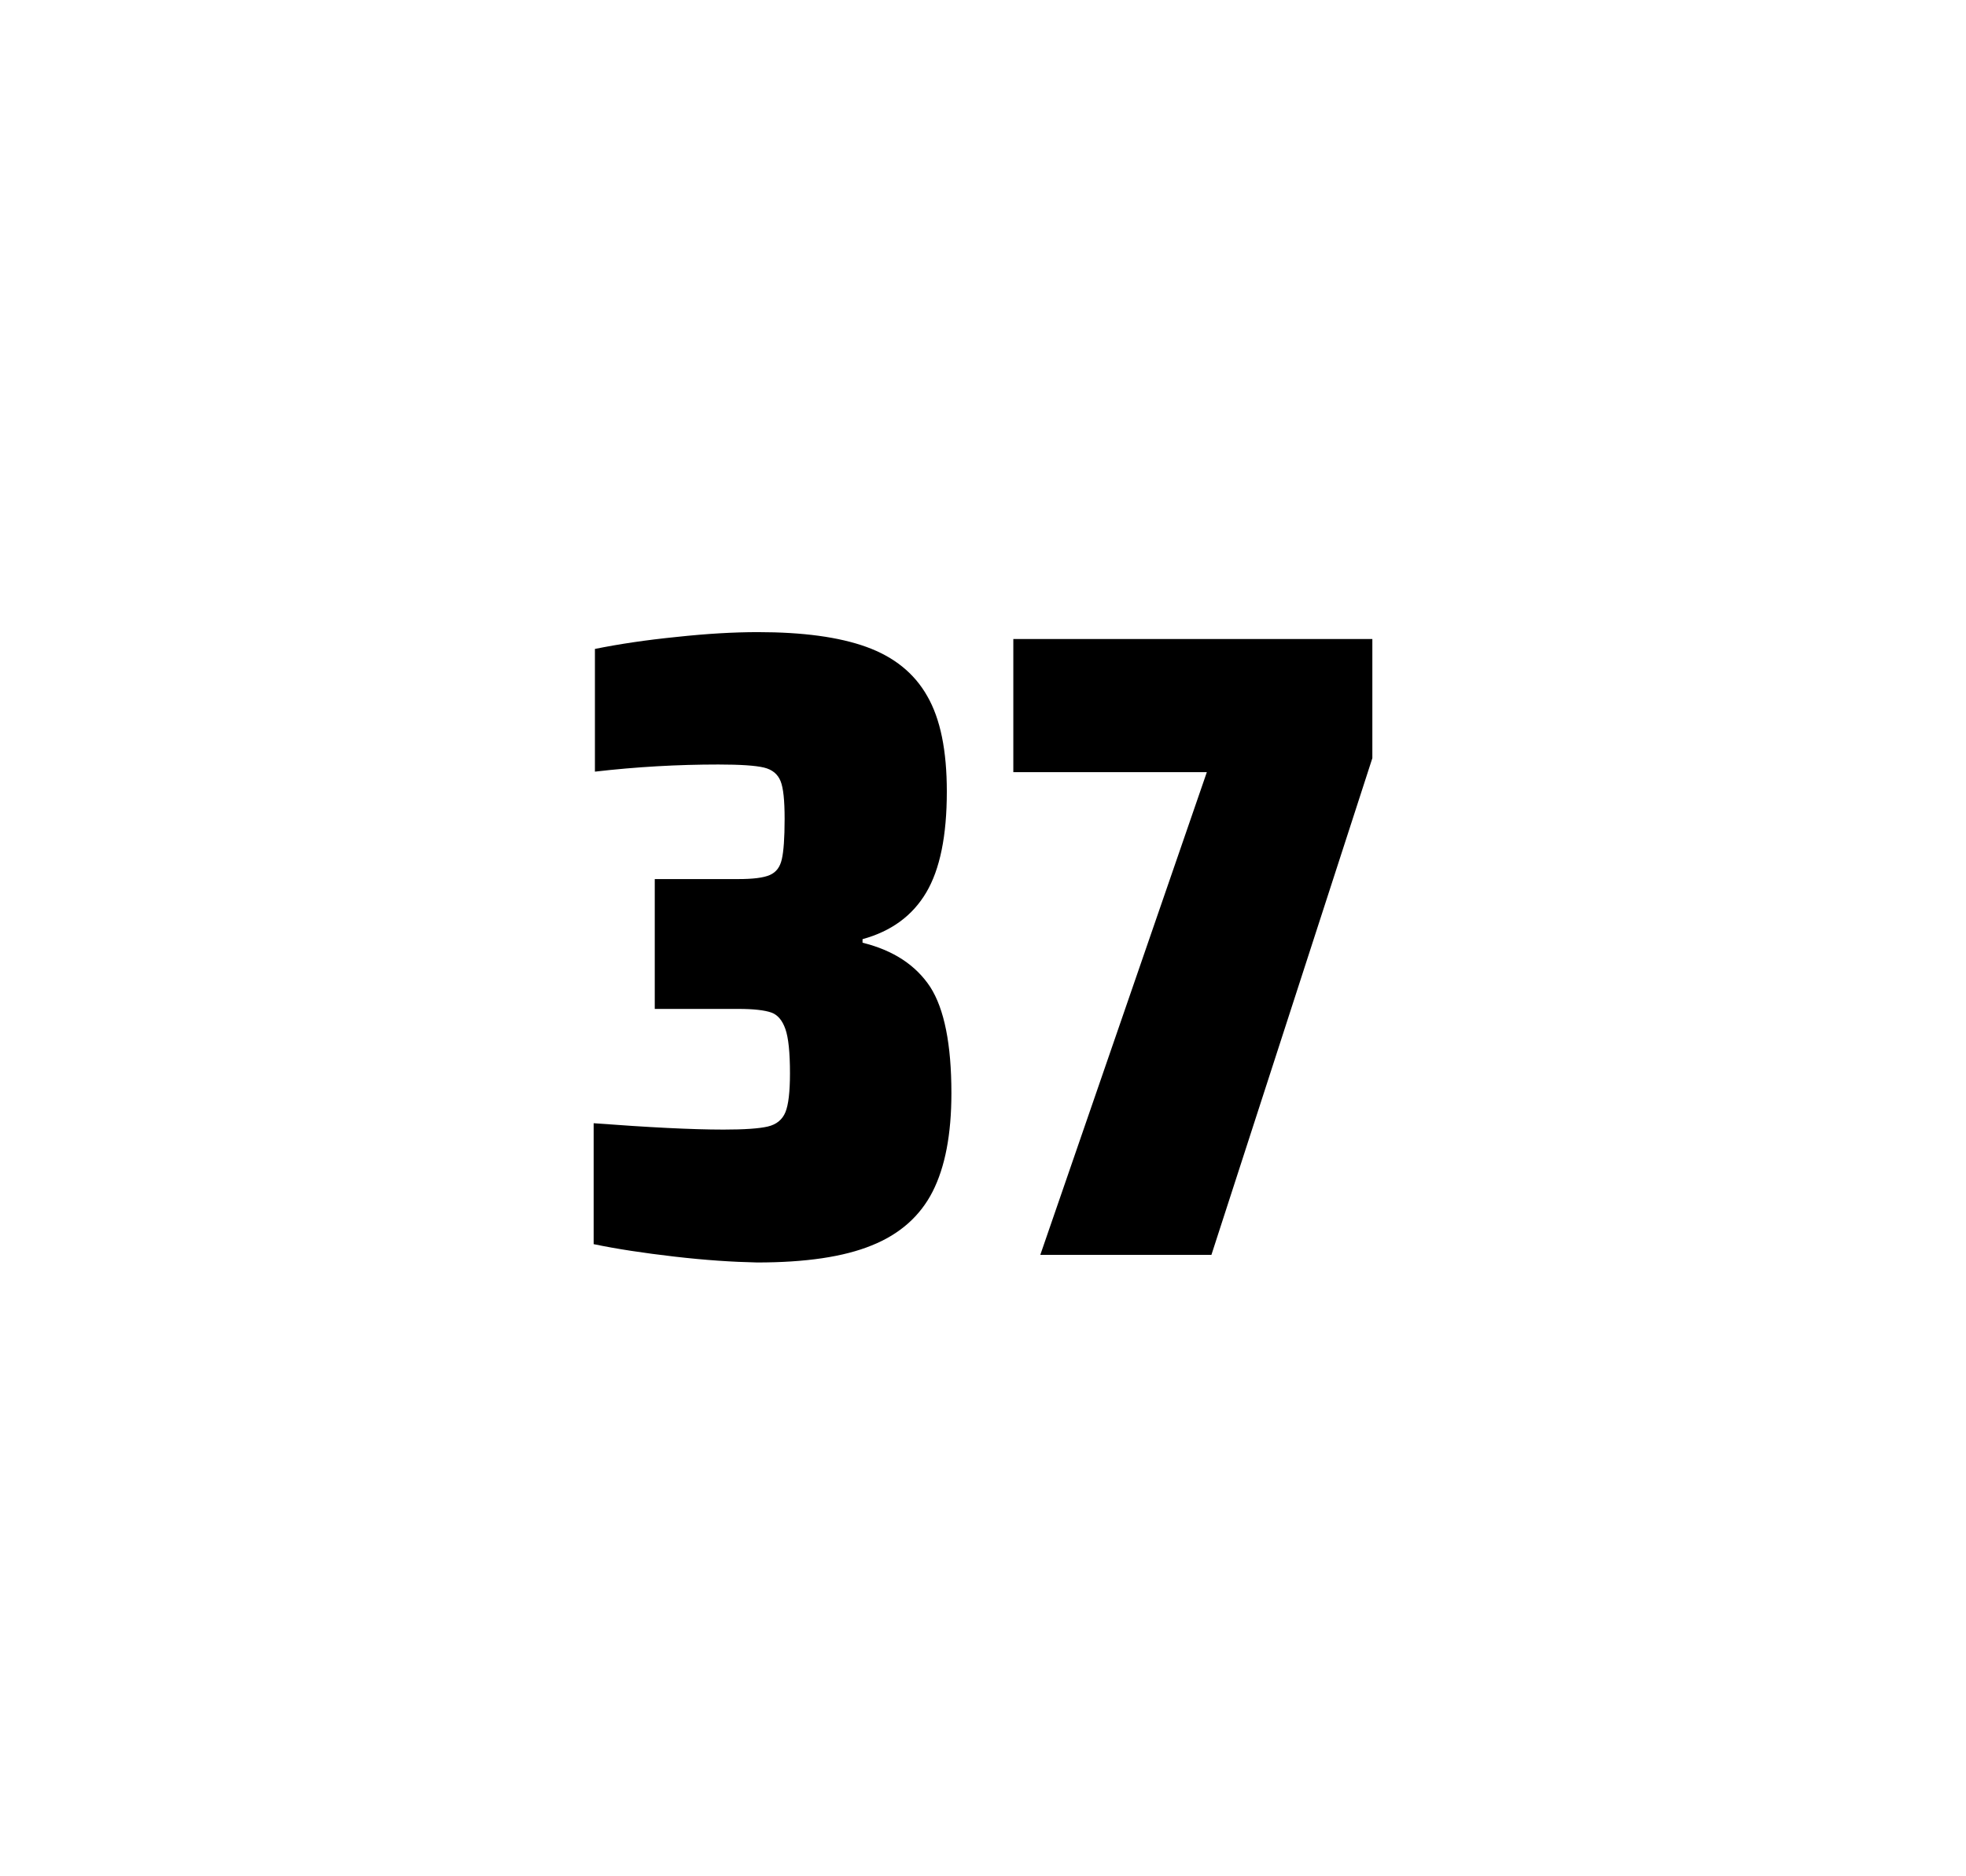 <?xml version="1.0" encoding="utf-8"?>
<svg version="1.1" id="wrapper" x="0px" y="0px" viewBox="0 0 772.1 737" style="enable-background:new 0 0 772.1 737;" xmlns="http://www.w3.org/2000/svg">
  <style type="text/css">
	.st0{fill:none;}
</style>
  <path id="frame" class="st0" d="M 1.5 0 L 770.5 0 C 771.3 0 772 0.7 772 1.5 L 772 735.4 C 772 736.2 771.3 736.9 770.5 736.9 L 1.5 736.9 C 0.7 736.9 0 736.2 0 735.4 L 0 1.5 C 0 0.7 0.7 0 1.5 0 Z"/>
  <g id="numbers"><path id="three" d="M 264.942 493.6 C 252.842 492.2 242.242 490.6 233.142 488.7 L 233.142 441.2 C 254.442 442.8 271.442 443.7 284.142 443.7 C 292.342 443.7 298.142 443.3 301.542 442.5 C 304.942 441.7 307.242 439.8 308.442 436.9 C 309.642 434 310.242 428.9 310.242 421.6 C 310.242 413.4 309.642 407.6 308.442 404.2 C 307.242 400.8 305.442 398.6 302.842 397.7 C 300.242 396.8 295.942 396.3 289.842 396.3 L 257.142 396.3 L 257.142 345.3 L 289.842 345.3 C 295.742 345.3 299.842 344.8 302.342 343.7 C 304.842 342.6 306.342 340.6 307.042 337.5 C 307.742 334.5 308.142 329.2 308.142 321.7 C 308.142 314.4 307.642 309.5 306.542 306.8 C 305.442 304.1 303.342 302.3 300.042 301.5 C 296.742 300.7 290.742 300.3 282.142 300.3 C 266.242 300.3 250.042 301.2 233.642 303.1 L 233.642 254.9 C 243.042 253 253.642 251.4 265.642 250.2 C 277.642 248.9 288.242 248.3 297.642 248.3 C 315.242 248.3 329.442 250.2 340.242 254.1 C 351.042 258 359.042 264.4 364.142 273.4 C 369.342 282.4 371.842 294.9 371.842 310.9 C 371.842 328.3 369.142 341.5 363.742 350.6 C 358.342 359.7 350.042 365.8 338.742 368.9 L 338.742 370.3 C 350.942 373.3 359.742 379.2 365.342 387.7 C 370.842 396.3 373.642 410.2 373.642 429.4 C 373.642 445.6 371.142 458.5 366.242 468.1 C 361.342 477.7 353.342 484.8 342.342 489.2 C 331.342 493.7 316.342 495.9 297.342 495.9 C 287.742 495.7 277.042 495 264.942 493.6 Z"/><path id="seven" d="M 408.558 492.9 L 473.958 303.3 L 397.958 303.3 L 397.958 251 L 538.958 251 L 538.958 297.8 L 475.758 492.9 L 408.558 492.9 Z"/></g>
</svg>